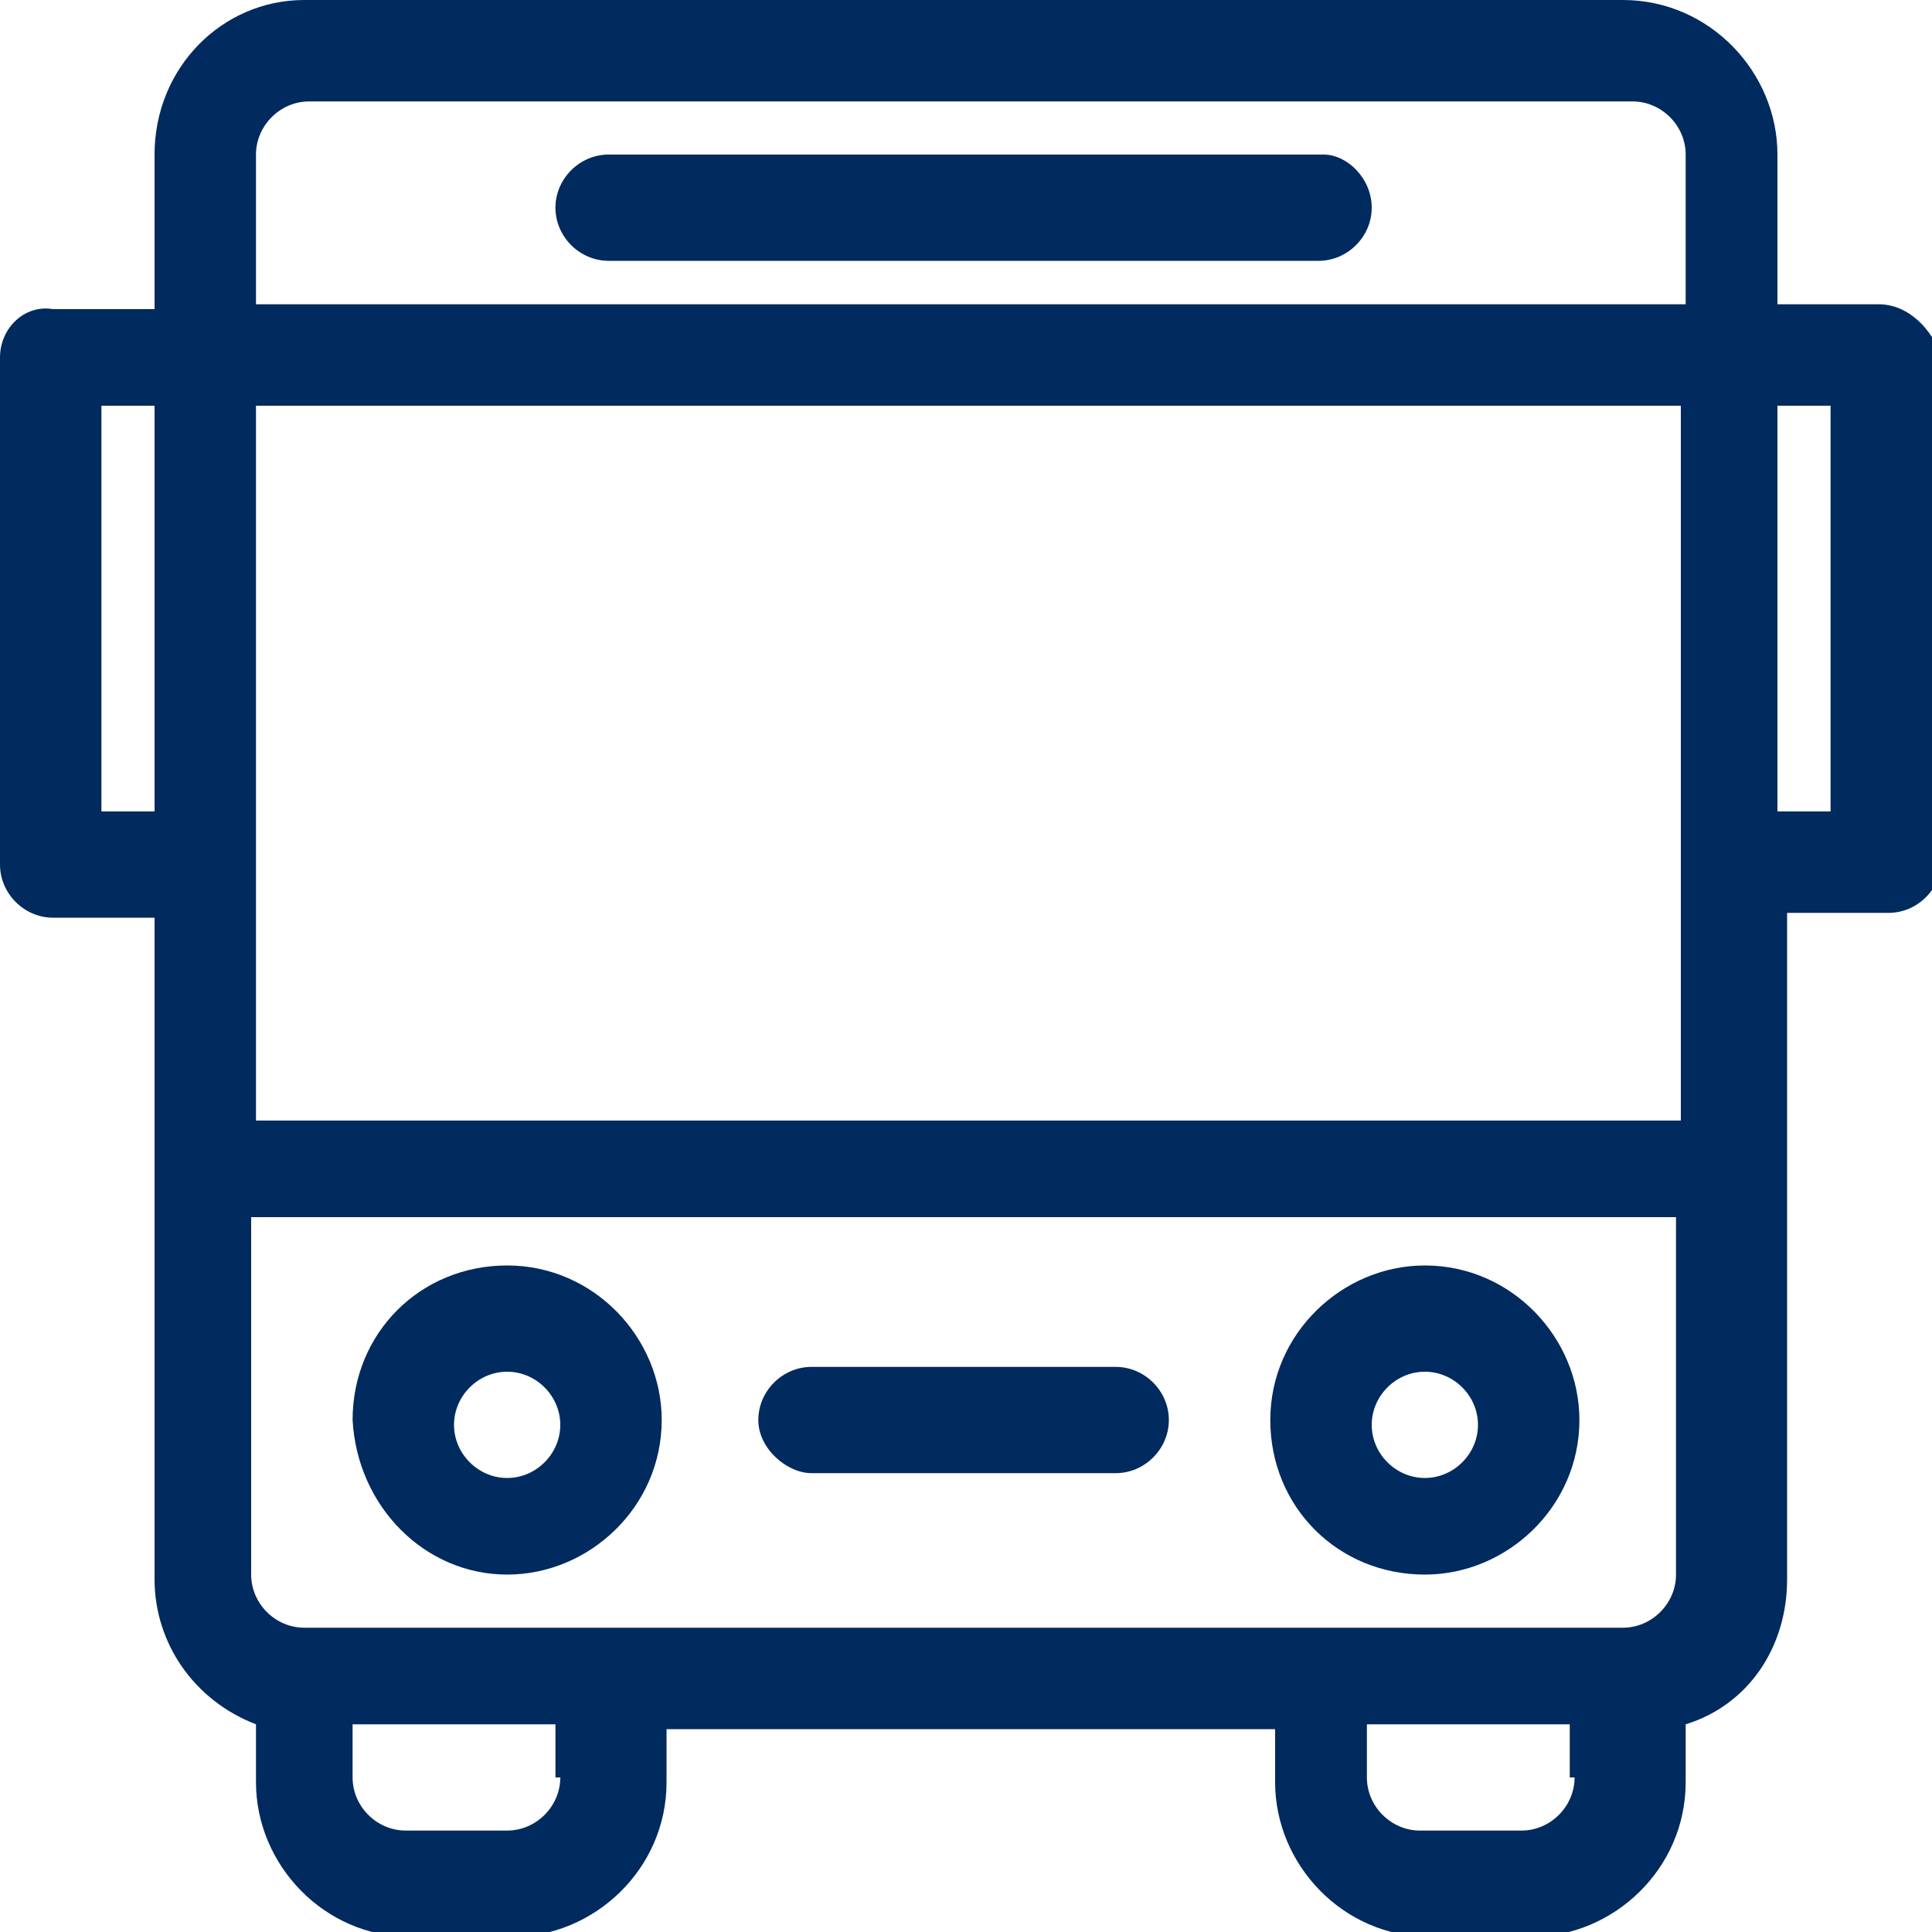 <?xml version="1.0" encoding="utf-8"?>
<!-- Generator: Adobe Illustrator 26.5.0, SVG Export Plug-In . SVG Version: 6.00 Build 0)  -->
<svg version="1.1" id="Layer_1" xmlns="http://www.w3.org/2000/svg" xmlns:xlink="http://www.w3.org/1999/xlink" x="0px" y="0px"
	 width="40px" height="40px" viewBox="0 0 40 40" style="enable-background:new 0 0 40 40;" xml:space="preserve">
<style type="text/css">
	.st0{fill:#012A5E;}
</style>
<g id="Layer_22">
	<path class="st0" d="M27.4,3.2H12.6c-0.6,0-1.1,0.5-1.1,1.1s0.5,1.1,1.1,1.1h14.7c0.6,0,1.1-0.5,1.1-1.1S27.9,3.2,27.4,3.2z"/>
	<path class="st0" d="M10.5,32.6c1.7,0,3.2-1.4,3.2-3.2c0-1.7-1.4-3.2-3.2-3.2s-3.2,1.4-3.2,3.2C7.4,31.2,8.8,32.6,10.5,32.6z
		 M10.5,28.4c0.6,0,1.1,0.5,1.1,1.1s-0.5,1.1-1.1,1.1s-1.1-0.5-1.1-1.1S9.9,28.4,10.5,28.4z"/>
	<path class="st0" d="M29.5,32.6c1.7,0,3.2-1.4,3.2-3.2c0-1.7-1.4-3.2-3.2-3.2c-1.7,0-3.2,1.4-3.2,3.2
		C26.3,31.2,27.7,32.6,29.5,32.6z M29.5,28.4c0.6,0,1.1,0.5,1.1,1.1s-0.5,1.1-1.1,1.1s-1.1-0.5-1.1-1.1S28.9,28.4,29.5,28.4z"/>
	<path class="st0" d="M16.8,30.5h6.3c0.6,0,1.1-0.5,1.1-1.1s-0.5-1.1-1.1-1.1h-6.3c-0.6,0-1.1,0.5-1.1,1.1S16.3,30.5,16.8,30.5z"/>
	<path class="st0" d="M38.9,6.3h-2.1V3.2c0-1.7-1.4-3.2-3.2-3.2H6.3C4.6,0,3.2,1.4,3.2,3.2v3.2H1.1C0.5,6.3,0,6.8,0,7.4v10.5
		c0,0.6,0.5,1.1,1.1,1.1h2.1v13.7c0,1.3,0.8,2.5,2.1,3v1.2c0,1.7,1.4,3.2,3.2,3.2h2.1c1.7,0,3.2-1.4,3.2-3.2v-1.1h12.6v1.1
		c0,1.7,1.4,3.2,3.2,3.2h2.1c1.7,0,3.2-1.4,3.2-3.2v-1.2c1.3-0.4,2.1-1.6,2.1-3V18.9h2.1c0.6,0,1.1-0.5,1.1-1.1V7.4
		C40,6.8,39.5,6.3,38.9,6.3z M3.2,16.8H2.1V8.4h1.1V16.8z M11.6,36.8c0,0.6-0.5,1.1-1.1,1.1H8.4c-0.6,0-1.1-0.5-1.1-1.1v-1.1h4.2
		V36.8z M32.6,36.8c0,0.6-0.5,1.1-1.1,1.1h-2.1c-0.6,0-1.1-0.5-1.1-1.1v-1.1h4.2V36.8z M34.7,32.6c0,0.6-0.5,1.1-1.1,1.1H6.3
		c-0.6,0-1.1-0.5-1.1-1.1v-7.4h29.5V32.6z M34.7,23.2H5.3V8.4h29.5V23.2z M34.7,6.3H5.3V3.2c0-0.6,0.5-1.1,1.1-1.1h27.4
		c0.6,0,1.1,0.5,1.1,1.1V6.3z M37.9,16.8h-1.1V8.4h1.1V16.8z"/>
</g>
</svg>
